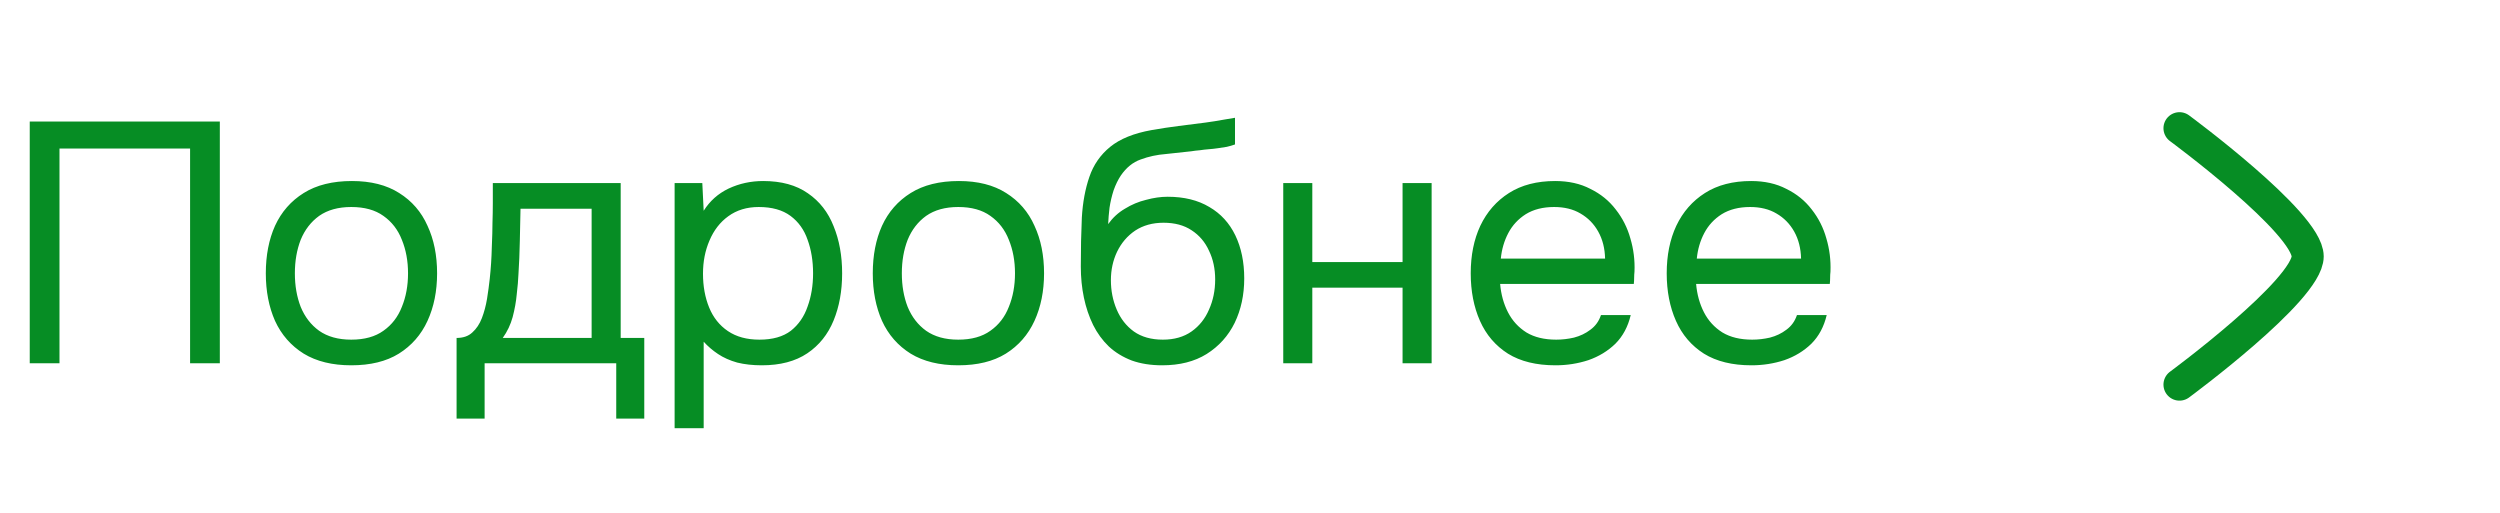 <?xml version="1.0" encoding="UTF-8"?> <svg xmlns="http://www.w3.org/2000/svg" width="117" height="24" viewBox="0 0 117 24" fill="none"><path d="M1.392 17V5.688H10.288V17H8.896V6.952H2.784V17H1.392ZM16.439 17.096C15.554 17.096 14.813 16.915 14.216 16.552C13.618 16.179 13.17 15.667 12.871 15.016C12.584 14.365 12.44 13.624 12.44 12.792C12.44 11.949 12.584 11.208 12.871 10.568C13.17 9.917 13.618 9.405 14.216 9.032C14.813 8.659 15.565 8.472 16.471 8.472C17.357 8.472 18.093 8.659 18.68 9.032C19.277 9.405 19.72 9.917 20.008 10.568C20.306 11.208 20.456 11.949 20.456 12.792C20.456 13.624 20.306 14.365 20.008 15.016C19.709 15.667 19.261 16.179 18.663 16.552C18.077 16.915 17.335 17.096 16.439 17.096ZM16.439 15.896C17.058 15.896 17.559 15.757 17.944 15.48C18.338 15.203 18.626 14.829 18.808 14.36C19 13.891 19.096 13.368 19.096 12.792C19.096 12.216 19 11.693 18.808 11.224C18.626 10.755 18.338 10.381 17.944 10.104C17.559 9.827 17.058 9.688 16.439 9.688C15.832 9.688 15.33 9.827 14.935 10.104C14.552 10.381 14.264 10.755 14.072 11.224C13.89 11.693 13.8 12.216 13.8 12.792C13.8 13.368 13.89 13.891 14.072 14.36C14.264 14.829 14.552 15.203 14.935 15.48C15.33 15.757 15.832 15.896 16.439 15.896ZM21.368 19.592V15.816C21.677 15.816 21.922 15.731 22.104 15.56C22.296 15.389 22.445 15.165 22.552 14.888C22.658 14.611 22.738 14.312 22.792 13.992C22.845 13.661 22.888 13.347 22.92 13.048C22.973 12.557 23.005 12.072 23.016 11.592C23.037 11.101 23.048 10.712 23.048 10.424C23.058 10.115 23.064 9.805 23.064 9.496C23.064 9.187 23.064 8.877 23.064 8.568H29.048V15.816H30.152V19.592H28.84V17H22.68V19.592H21.368ZM23.528 15.816H27.688V9.768H24.36C24.349 10.216 24.338 10.717 24.328 11.272C24.317 11.827 24.296 12.344 24.264 12.824C24.253 13.101 24.226 13.416 24.184 13.768C24.152 14.12 24.088 14.477 23.992 14.84C23.896 15.192 23.741 15.517 23.528 15.816ZM31.572 20.04V8.568H32.868L32.932 9.864C33.22 9.405 33.609 9.059 34.1 8.824C34.601 8.589 35.14 8.472 35.716 8.472C36.569 8.472 37.268 8.664 37.812 9.048C38.356 9.421 38.756 9.933 39.012 10.584C39.279 11.235 39.412 11.971 39.412 12.792C39.412 13.613 39.279 14.349 39.012 15C38.745 15.651 38.335 16.163 37.78 16.536C37.225 16.909 36.516 17.096 35.652 17.096C35.225 17.096 34.841 17.053 34.5 16.968C34.159 16.872 33.86 16.739 33.604 16.568C33.348 16.397 33.124 16.205 32.932 15.992V20.04H31.572ZM35.54 15.896C36.159 15.896 36.649 15.757 37.012 15.48C37.375 15.192 37.636 14.813 37.796 14.344C37.967 13.875 38.052 13.357 38.052 12.792C38.052 12.216 37.967 11.693 37.796 11.224C37.636 10.755 37.369 10.381 36.996 10.104C36.623 9.827 36.127 9.688 35.508 9.688C34.953 9.688 34.479 9.832 34.084 10.12C33.7 10.397 33.407 10.776 33.204 11.256C33.001 11.725 32.9 12.243 32.9 12.808C32.9 13.395 32.996 13.923 33.188 14.392C33.38 14.861 33.673 15.229 34.068 15.496C34.463 15.763 34.953 15.896 35.54 15.896ZM44.846 17.096C43.96 17.096 43.219 16.915 42.622 16.552C42.024 16.179 41.576 15.667 41.278 15.016C40.99 14.365 40.846 13.624 40.846 12.792C40.846 11.949 40.99 11.208 41.278 10.568C41.576 9.917 42.024 9.405 42.622 9.032C43.219 8.659 43.971 8.472 44.878 8.472C45.763 8.472 46.499 8.659 47.086 9.032C47.683 9.405 48.126 9.917 48.414 10.568C48.712 11.208 48.862 11.949 48.862 12.792C48.862 13.624 48.712 14.365 48.414 15.016C48.115 15.667 47.667 16.179 47.07 16.552C46.483 16.915 45.742 17.096 44.846 17.096ZM44.846 15.896C45.464 15.896 45.966 15.757 46.35 15.48C46.744 15.203 47.032 14.829 47.214 14.36C47.406 13.891 47.502 13.368 47.502 12.792C47.502 12.216 47.406 11.693 47.214 11.224C47.032 10.755 46.744 10.381 46.35 10.104C45.966 9.827 45.464 9.688 44.846 9.688C44.238 9.688 43.736 9.827 43.342 10.104C42.958 10.381 42.67 10.755 42.478 11.224C42.296 11.693 42.206 12.216 42.206 12.792C42.206 13.368 42.296 13.891 42.478 14.36C42.67 14.829 42.958 15.203 43.342 15.48C43.736 15.757 44.238 15.896 44.846 15.896ZM54.39 17.096C53.856 17.096 53.382 17.021 52.966 16.872C52.55 16.712 52.192 16.493 51.894 16.216C51.595 15.928 51.35 15.592 51.158 15.208C50.966 14.813 50.822 14.387 50.726 13.928C50.63 13.469 50.582 12.984 50.582 12.472C50.582 11.651 50.598 10.888 50.63 10.184C50.672 9.469 50.79 8.835 50.982 8.28C51.174 7.715 51.499 7.245 51.958 6.872C52.416 6.499 53.062 6.237 53.894 6.088C54.32 6.013 54.742 5.949 55.158 5.896C55.574 5.843 55.995 5.789 56.422 5.736C56.56 5.715 56.704 5.693 56.854 5.672C57.003 5.651 57.158 5.624 57.318 5.592C57.488 5.56 57.648 5.533 57.798 5.512V6.76C57.68 6.803 57.552 6.84 57.414 6.872C57.286 6.893 57.147 6.915 56.998 6.936C56.859 6.957 56.715 6.973 56.566 6.984C56.427 6.995 56.288 7.011 56.15 7.032C56.011 7.043 55.878 7.059 55.75 7.08C55.376 7.123 54.982 7.165 54.566 7.208C54.15 7.24 53.755 7.325 53.382 7.464C53.019 7.592 52.71 7.843 52.454 8.216C52.326 8.408 52.214 8.637 52.118 8.904C52.032 9.171 51.968 9.443 51.926 9.72C51.894 9.987 51.872 10.243 51.862 10.488C52.075 10.189 52.336 9.949 52.646 9.768C52.955 9.576 53.286 9.437 53.638 9.352C53.99 9.256 54.326 9.208 54.646 9.208C55.414 9.208 56.064 9.368 56.598 9.688C57.131 9.997 57.536 10.44 57.814 11.016C58.091 11.592 58.23 12.264 58.23 13.032C58.23 13.8 58.08 14.493 57.782 15.112C57.483 15.72 57.046 16.205 56.47 16.568C55.904 16.92 55.211 17.096 54.39 17.096ZM54.422 15.896C54.955 15.896 55.403 15.768 55.766 15.512C56.128 15.256 56.4 14.915 56.582 14.488C56.774 14.061 56.87 13.592 56.87 13.08C56.87 12.579 56.774 12.131 56.582 11.736C56.4 11.331 56.128 11.011 55.766 10.776C55.414 10.541 54.976 10.424 54.454 10.424C53.942 10.424 53.499 10.547 53.126 10.792C52.763 11.037 52.48 11.368 52.278 11.784C52.086 12.189 51.99 12.632 51.99 13.112C51.99 13.603 52.08 14.061 52.262 14.488C52.443 14.915 52.71 15.256 53.062 15.512C53.424 15.768 53.878 15.896 54.422 15.896ZM60.056 17V8.568H61.416V12.264H65.64V8.568H67V17H65.64V13.464H61.416V17H60.056ZM72.798 17.096C71.902 17.096 71.161 16.915 70.574 16.552C69.987 16.179 69.55 15.667 69.262 15.016C68.974 14.365 68.83 13.624 68.83 12.792C68.83 11.949 68.98 11.208 69.278 10.568C69.588 9.917 70.035 9.405 70.622 9.032C71.209 8.659 71.929 8.472 72.782 8.472C73.412 8.472 73.961 8.595 74.43 8.84C74.91 9.075 75.305 9.395 75.614 9.8C75.934 10.205 76.163 10.659 76.302 11.16C76.451 11.661 76.516 12.179 76.494 12.712C76.484 12.808 76.478 12.904 76.478 13C76.478 13.096 76.473 13.192 76.462 13.288H70.206C70.249 13.779 70.371 14.221 70.574 14.616C70.777 15.011 71.065 15.325 71.438 15.56C71.811 15.784 72.275 15.896 72.83 15.896C73.108 15.896 73.385 15.864 73.662 15.8C73.95 15.725 74.206 15.603 74.43 15.432C74.665 15.261 74.83 15.032 74.926 14.744H76.318C76.19 15.288 75.95 15.736 75.598 16.088C75.246 16.429 74.825 16.685 74.334 16.856C73.844 17.016 73.332 17.096 72.798 17.096ZM70.238 12.104H75.118C75.108 11.624 75.001 11.203 74.798 10.84C74.596 10.477 74.318 10.195 73.966 9.992C73.625 9.789 73.214 9.688 72.734 9.688C72.212 9.688 71.769 9.8 71.406 10.024C71.054 10.248 70.782 10.541 70.59 10.904C70.398 11.267 70.281 11.667 70.238 12.104ZM81.97 17.096C81.074 17.096 80.333 16.915 79.746 16.552C79.159 16.179 78.722 15.667 78.434 15.016C78.146 14.365 78.002 13.624 78.002 12.792C78.002 11.949 78.151 11.208 78.45 10.568C78.759 9.917 79.207 9.405 79.794 9.032C80.381 8.659 81.101 8.472 81.954 8.472C82.583 8.472 83.133 8.595 83.602 8.84C84.082 9.075 84.477 9.395 84.786 9.8C85.106 10.205 85.335 10.659 85.474 11.16C85.623 11.661 85.687 12.179 85.666 12.712C85.655 12.808 85.65 12.904 85.65 13C85.65 13.096 85.645 13.192 85.634 13.288H79.378C79.421 13.779 79.543 14.221 79.746 14.616C79.949 15.011 80.237 15.325 80.61 15.56C80.983 15.784 81.447 15.896 82.002 15.896C82.279 15.896 82.557 15.864 82.834 15.8C83.122 15.725 83.378 15.603 83.602 15.432C83.837 15.261 84.002 15.032 84.098 14.744H85.49C85.362 15.288 85.122 15.736 84.77 16.088C84.418 16.429 83.997 16.685 83.506 16.856C83.015 17.016 82.503 17.096 81.97 17.096ZM79.41 12.104H84.29C84.279 11.624 84.173 11.203 83.97 10.84C83.767 10.477 83.49 10.195 83.138 9.992C82.797 9.789 82.386 9.688 81.906 9.688C81.383 9.688 80.941 9.8 80.578 10.024C80.226 10.248 79.954 10.541 79.762 10.904C79.57 11.267 79.453 11.667 79.41 12.104Z" fill="#068D24"></path><path d="M102 6C102 6 108 10.419 108 12C108 13.581 102 18 102 18" stroke="#068D24" stroke-width="1.5" stroke-linecap="round" stroke-linejoin="round"></path></svg> 